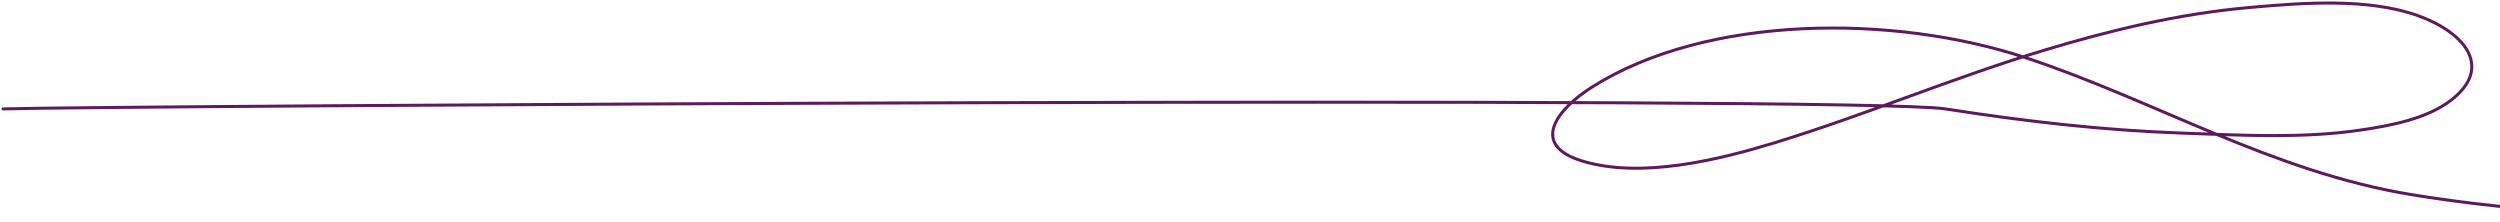<?xml version="1.0" encoding="UTF-8"?> <svg xmlns="http://www.w3.org/2000/svg" width="822" height="73" viewBox="0 0 822 73" fill="none"><path d="M1 35.81C32.804 34.81 611.163 31.378 639.646 35.81C665.806 39.882 690.973 42.824 717.673 43.772C737.003 44.458 756.816 45.584 775.968 42.794C786.222 41.3 797.76 39.038 805.567 33.203C819.995 22.42 810.666 10.783 795.099 5.176C778.585 -0.772 756.909 0.922 739.511 2.476C716.26 4.552 694.103 9.898 672.373 16.443C642.137 25.55 613.658 37.71 583.517 46.938C565.298 52.515 539.589 58.862 520.229 52.943C502.627 47.562 512.244 35.748 523.297 28.734C561.15 4.711 622.582 4.613 665.996 18.957C708.496 32.999 747.076 56.487 792.813 63.977C819.43 68.336 846.698 70.428 873.848 71.38C897.14 72.196 921.128 72.633 944.235 69.89C984.576 65.101 1022.47 48.449 1050.78 25.847C1055.31 22.232 1064.41 14.926 1057.04 9.739C1044.69 1.052 1019.11 1.228 1003.85 2.104C984.093 3.238 965.902 9.237 948.025 15.372C929.013 21.898 909.386 28.78 892.257 38.045V38.045C878.283 45.604 889.797 45.587 905.682 45.866C931.46 46.319 968.961 47.014 973.663 46.938C1030.48 46.011 1017.6 46.29 1074.12 50.709C1134.18 55.404 1193.95 61.385 1254.36 62.813C1304.96 64.01 1354.59 60.55 1405 58.158" stroke="#5D1A5D" stroke-linecap="round"></path></svg> 